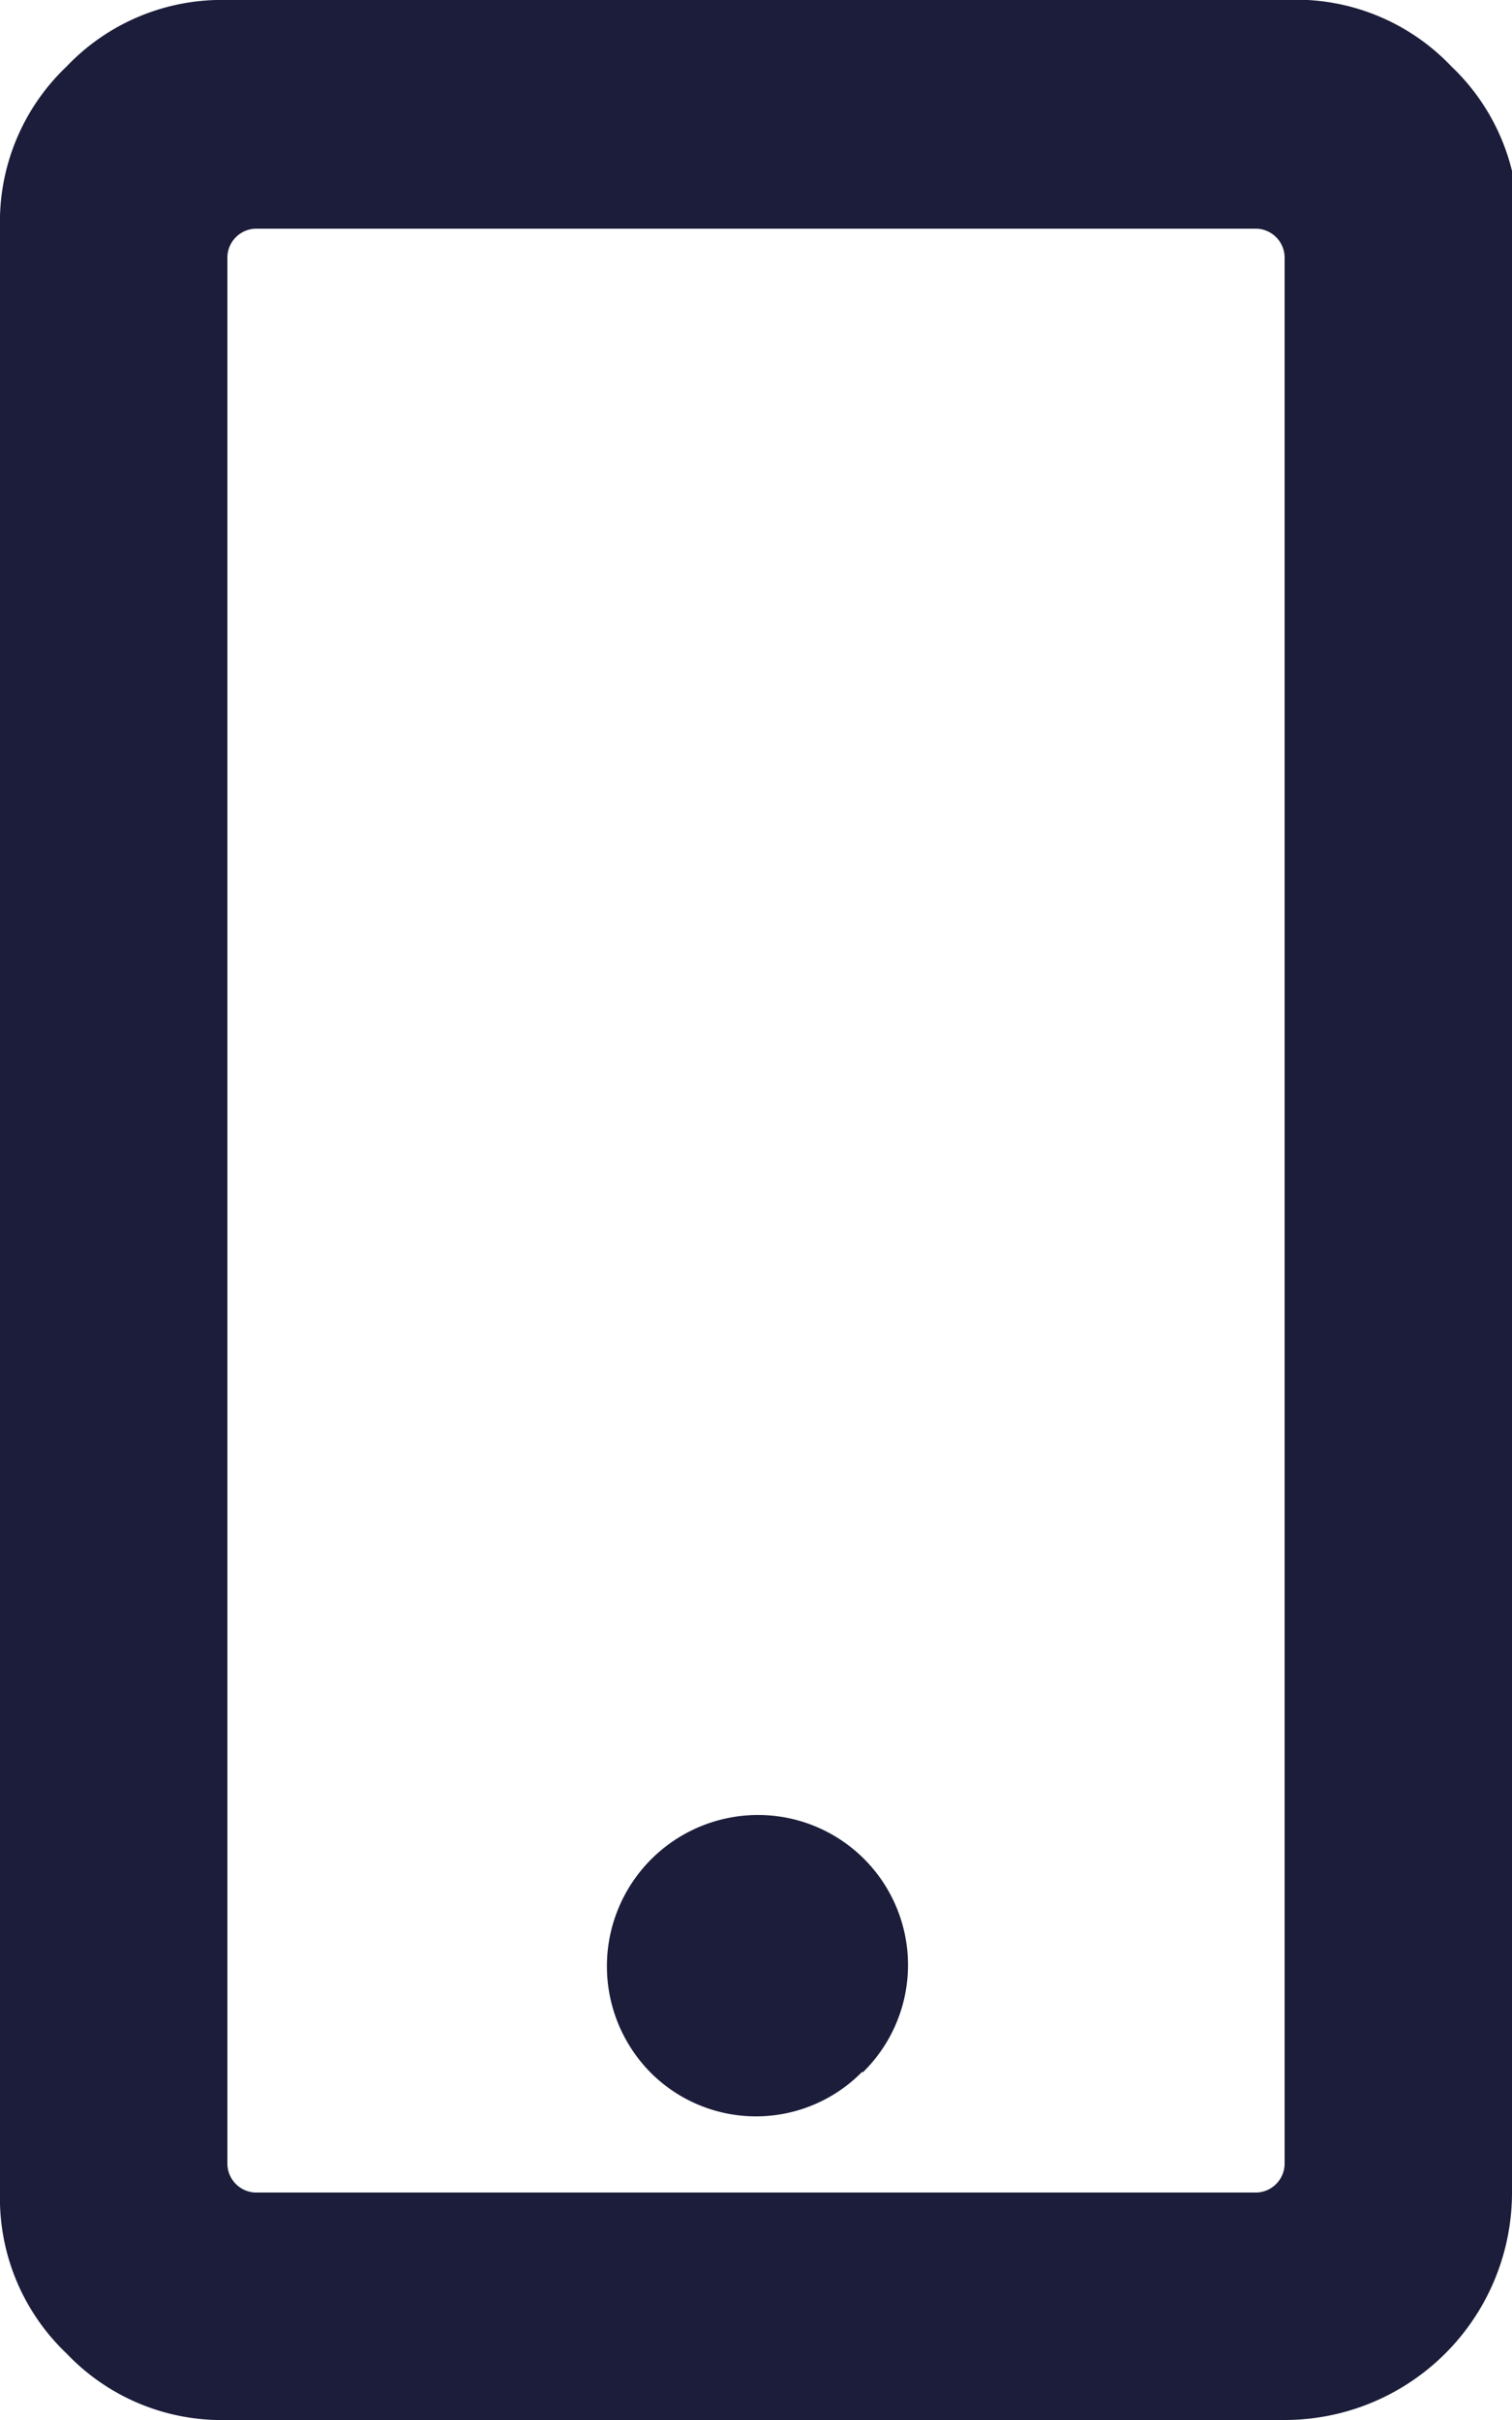 <svg xmlns="http://www.w3.org/2000/svg" viewBox="0 0 12.5 20"><defs><style>.cls-1{fill:#1b1d3a;}</style></defs><g id="Laag_2" data-name="Laag 2"><g id="Laag_1-2" data-name="Laag 1"><path class="cls-1" d="M12.5,18.12A1.88,1.88,0,0,1,10.62,20H1.88a1.77,1.77,0,0,1-1.33-.55A1.77,1.77,0,0,1,0,18.12V1.88A1.77,1.77,0,0,1,.55.55,1.77,1.77,0,0,1,1.88,0h8.74A1.77,1.77,0,0,1,12,.55a1.77,1.77,0,0,1,.55,1.33Zm-1.88-16a.24.24,0,0,0-.23-.23H2.11a.24.24,0,0,0-.23.23V17.89a.24.24,0,0,0,.23.23h8.28a.24.24,0,0,0,.23-.23Zm-3.49,15a1.23,1.23,0,0,1-1.76,0A1.25,1.25,0,0,1,6.25,15a1.24,1.24,0,0,1,.88,2.13Z"/></g></g></svg>